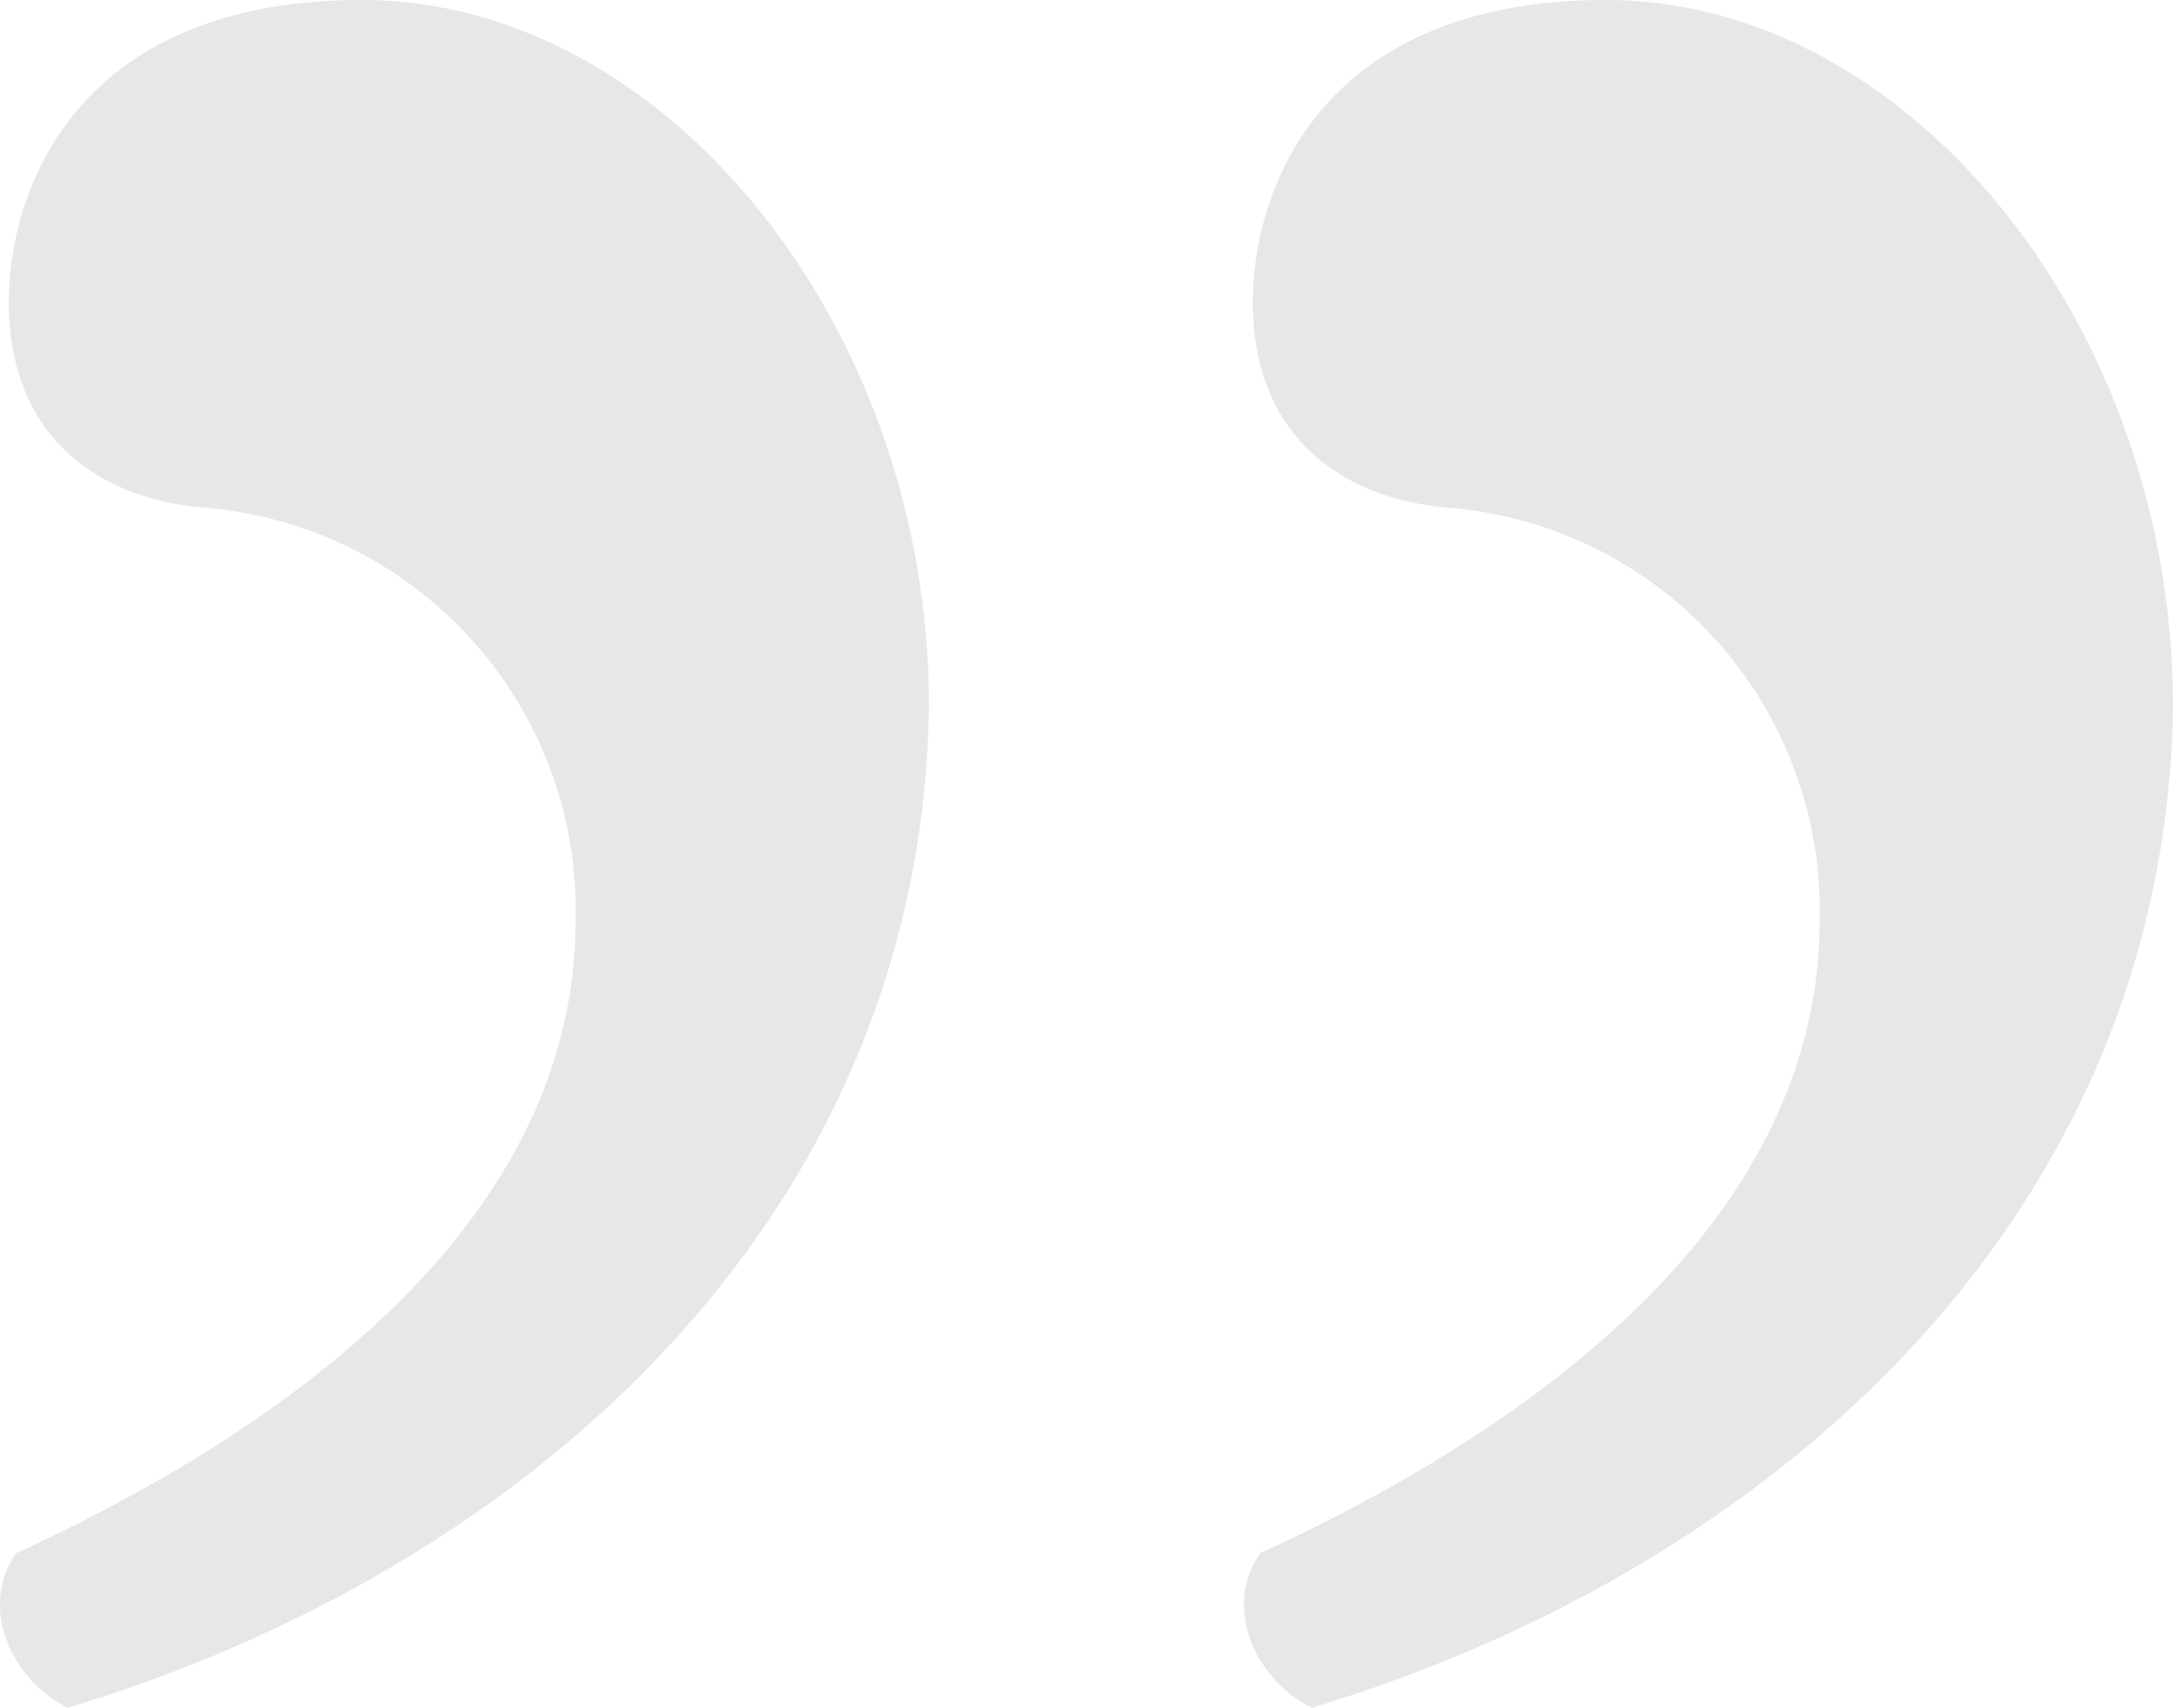 <svg xmlns="http://www.w3.org/2000/svg" viewBox="0 0 88.56 69.6"><defs><style>.cls-1{fill:#898989;opacity:0.2;}</style></defs><g id="Ebene_2" data-name="Ebene 2"><g id="Ebene_1-2" data-name="Ebene 1"><path class="cls-1" d="M37.86,28.8c-.3,20.7-16.2,35.1-35.1,40.8-2.4-1.2-3.6-4.2-2.1-6.3,11.1-5.1,22.8-13.5,22.8-25.8a16.47,16.47,0,0,0-15-16.8c-4.2-.3-8.1-2.7-8.1-8.4C.36,7.8,3.06,0,14.76,0,27.06,0,37.86,13.2,37.86,28.8Z"/><path class="cls-1" d="M88.56,28.8c-.3,20.7-16.2,35.1-35.1,40.8-2.4-1.2-3.6-4.2-2.1-6.3,11.1-5.1,22.8-13.5,22.8-25.8a16.47,16.47,0,0,0-15-16.8c-4.2-.3-8.1-2.7-8.1-8.4,0-4.5,2.7-12.3,14.4-12.3C77.76,0,88.56,13.2,88.56,28.8Z"/></g></g></svg>